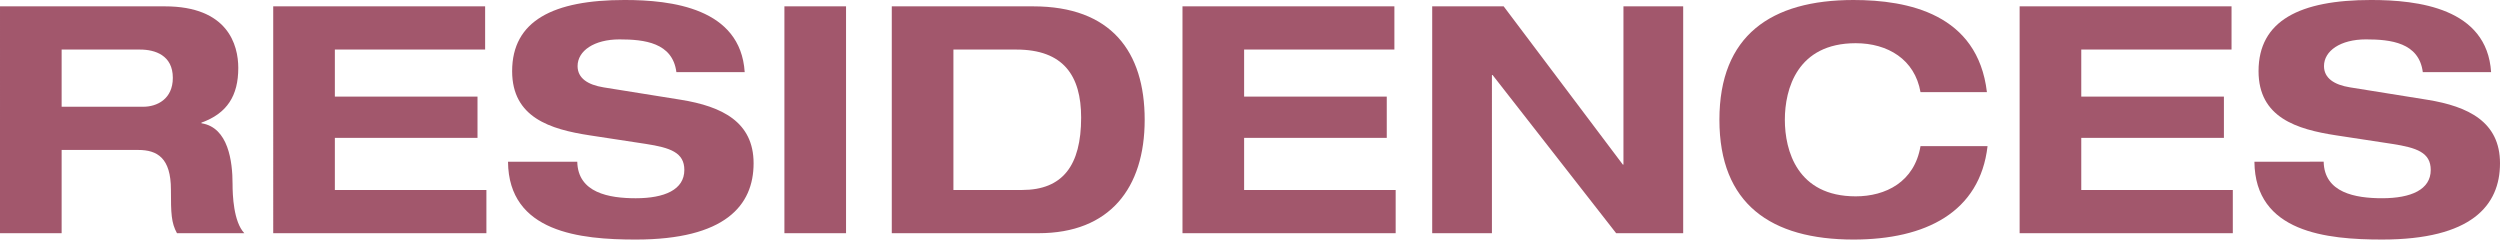 <svg xmlns="http://www.w3.org/2000/svg" xmlns:xlink="http://www.w3.org/1999/xlink" width="1147.294" height="109.933" viewBox="0 0 1147.294 109.933"><defs><clipPath id="a"><path d="M0,0H1147.294V-109.933H0Z" fill="none"></path></clipPath></defs><g transform="translate(0 109.933)"><g clip-path="url(#a)"><g transform="translate(926.844 -2.916)"><path d="M0,0H97.832V-19.829H28.285V-43.74H93.749V-62.694H28.285V-84.272H97.249V-104.1H0ZM216.367-73.921c-1.9-29.451-33.68-33.1-55.112-33.1-32.659,0-51.613,9.477-51.613,32.659,0,21.287,17.5,26.681,35.575,29.452l25.806,3.936c11.227,1.75,17.642,3.937,17.642,11.956,0,9.039-9.039,12.976-22.307,12.976-12.247,0-26.536-2.479-26.827-16.767H107.746c.292,32.513,33.243,35.721,58.612,35.721,40.97,0,54.092-15.6,54.092-34.992,0-18.954-14.435-26.1-33.388-29.16l-35.43-5.686c-7.29-1.167-11.955-4.228-11.955-9.769,0-7,7.581-12.247,19.245-12.247,11.372,0,24.349,1.458,26.1,15.017Z" fill="#a2576c"></path></g><g transform="translate(28.285 -87.188)"><path d="M0,0H36.013C42.865,0,51.03,2.624,51.03,12.976c0,9.769-7.29,13.268-13.559,13.268H0ZM-28.285,84.272H0v-38.2H35.138c8.748,0,15.017,3.645,15.017,18.225,0,10.935.146,15.163,2.77,19.974h30.91c-4.957-5.248-5.395-17.5-5.395-22.6,0-10.206-1.9-25.952-14.288-27.847v-.292c11.81-4.228,16.913-12.393,16.913-25.078,0-10.643-4.812-28.285-33.68-28.285h-75.67Zm125.386,0h97.832V64.444H125.387V40.532h65.464V21.578H125.387V0H194.35V-19.829H97.1Z" fill="#a2576c"></path></g><g transform="translate(341.754 -76.837)"><path d="M0,0C-1.895-29.452-33.68-33.1-55.112-33.1c-32.66,0-51.614,9.477-51.614,32.66,0,21.286,17.5,26.681,35.576,29.451l25.806,3.937C-34.117,34.7-27.7,36.887-27.7,44.906c0,9.04-9.04,12.977-22.307,12.977-12.248,0-26.536-2.479-26.828-16.767h-31.784c.292,32.513,33.242,35.721,58.612,35.721,40.969,0,54.091-15.6,54.091-34.992,0-18.954-14.434-26.1-33.388-29.16L-64.735,7C-72.025,5.832-76.691,2.77-76.691-2.77c0-7,7.582-12.247,19.246-12.247,11.372,0,24.348,1.458,26.1,15.017ZM18.223,73.921H46.508V-30.18H18.223ZM95.787-10.352h28.868c21.579,0,29.743,11.956,29.743,31.2,0,22.016-8.456,33.243-27.118,33.243H95.787ZM67.5,73.921h67.359c32.659,0,48.7-20.7,48.7-52.051S168.1-30.181,132.383-30.181H67.5Z" fill="#a2576c"></path></g><g transform="translate(542.662 -2.916)"><path d="M0,0H97.832V-19.829H28.285V-43.74H93.749V-62.694H28.285V-84.272H97.249V-104.1H0ZM202.37-31.493h-.291L147.4-104.1H114.6V0h27.41V-72.608h.292L199.017,0h30.764V-104.1H202.37Zm166.8-33.242c-4.228-35.867-36.158-42.282-61.236-42.282-37.908,0-61.528,16.329-61.528,54.966s23.62,54.967,61.528,54.967c33.1,0,58.028-12.539,61.528-42.865H338.693c-2.77,16.475-16.038,23.036-29.743,23.036-26.828,0-32.514-21-32.514-35.138s5.686-35.137,32.514-35.137c14.725,0,27.118,7.435,29.743,22.453Z" fill="#a2576c"></path></g></g></g></svg>